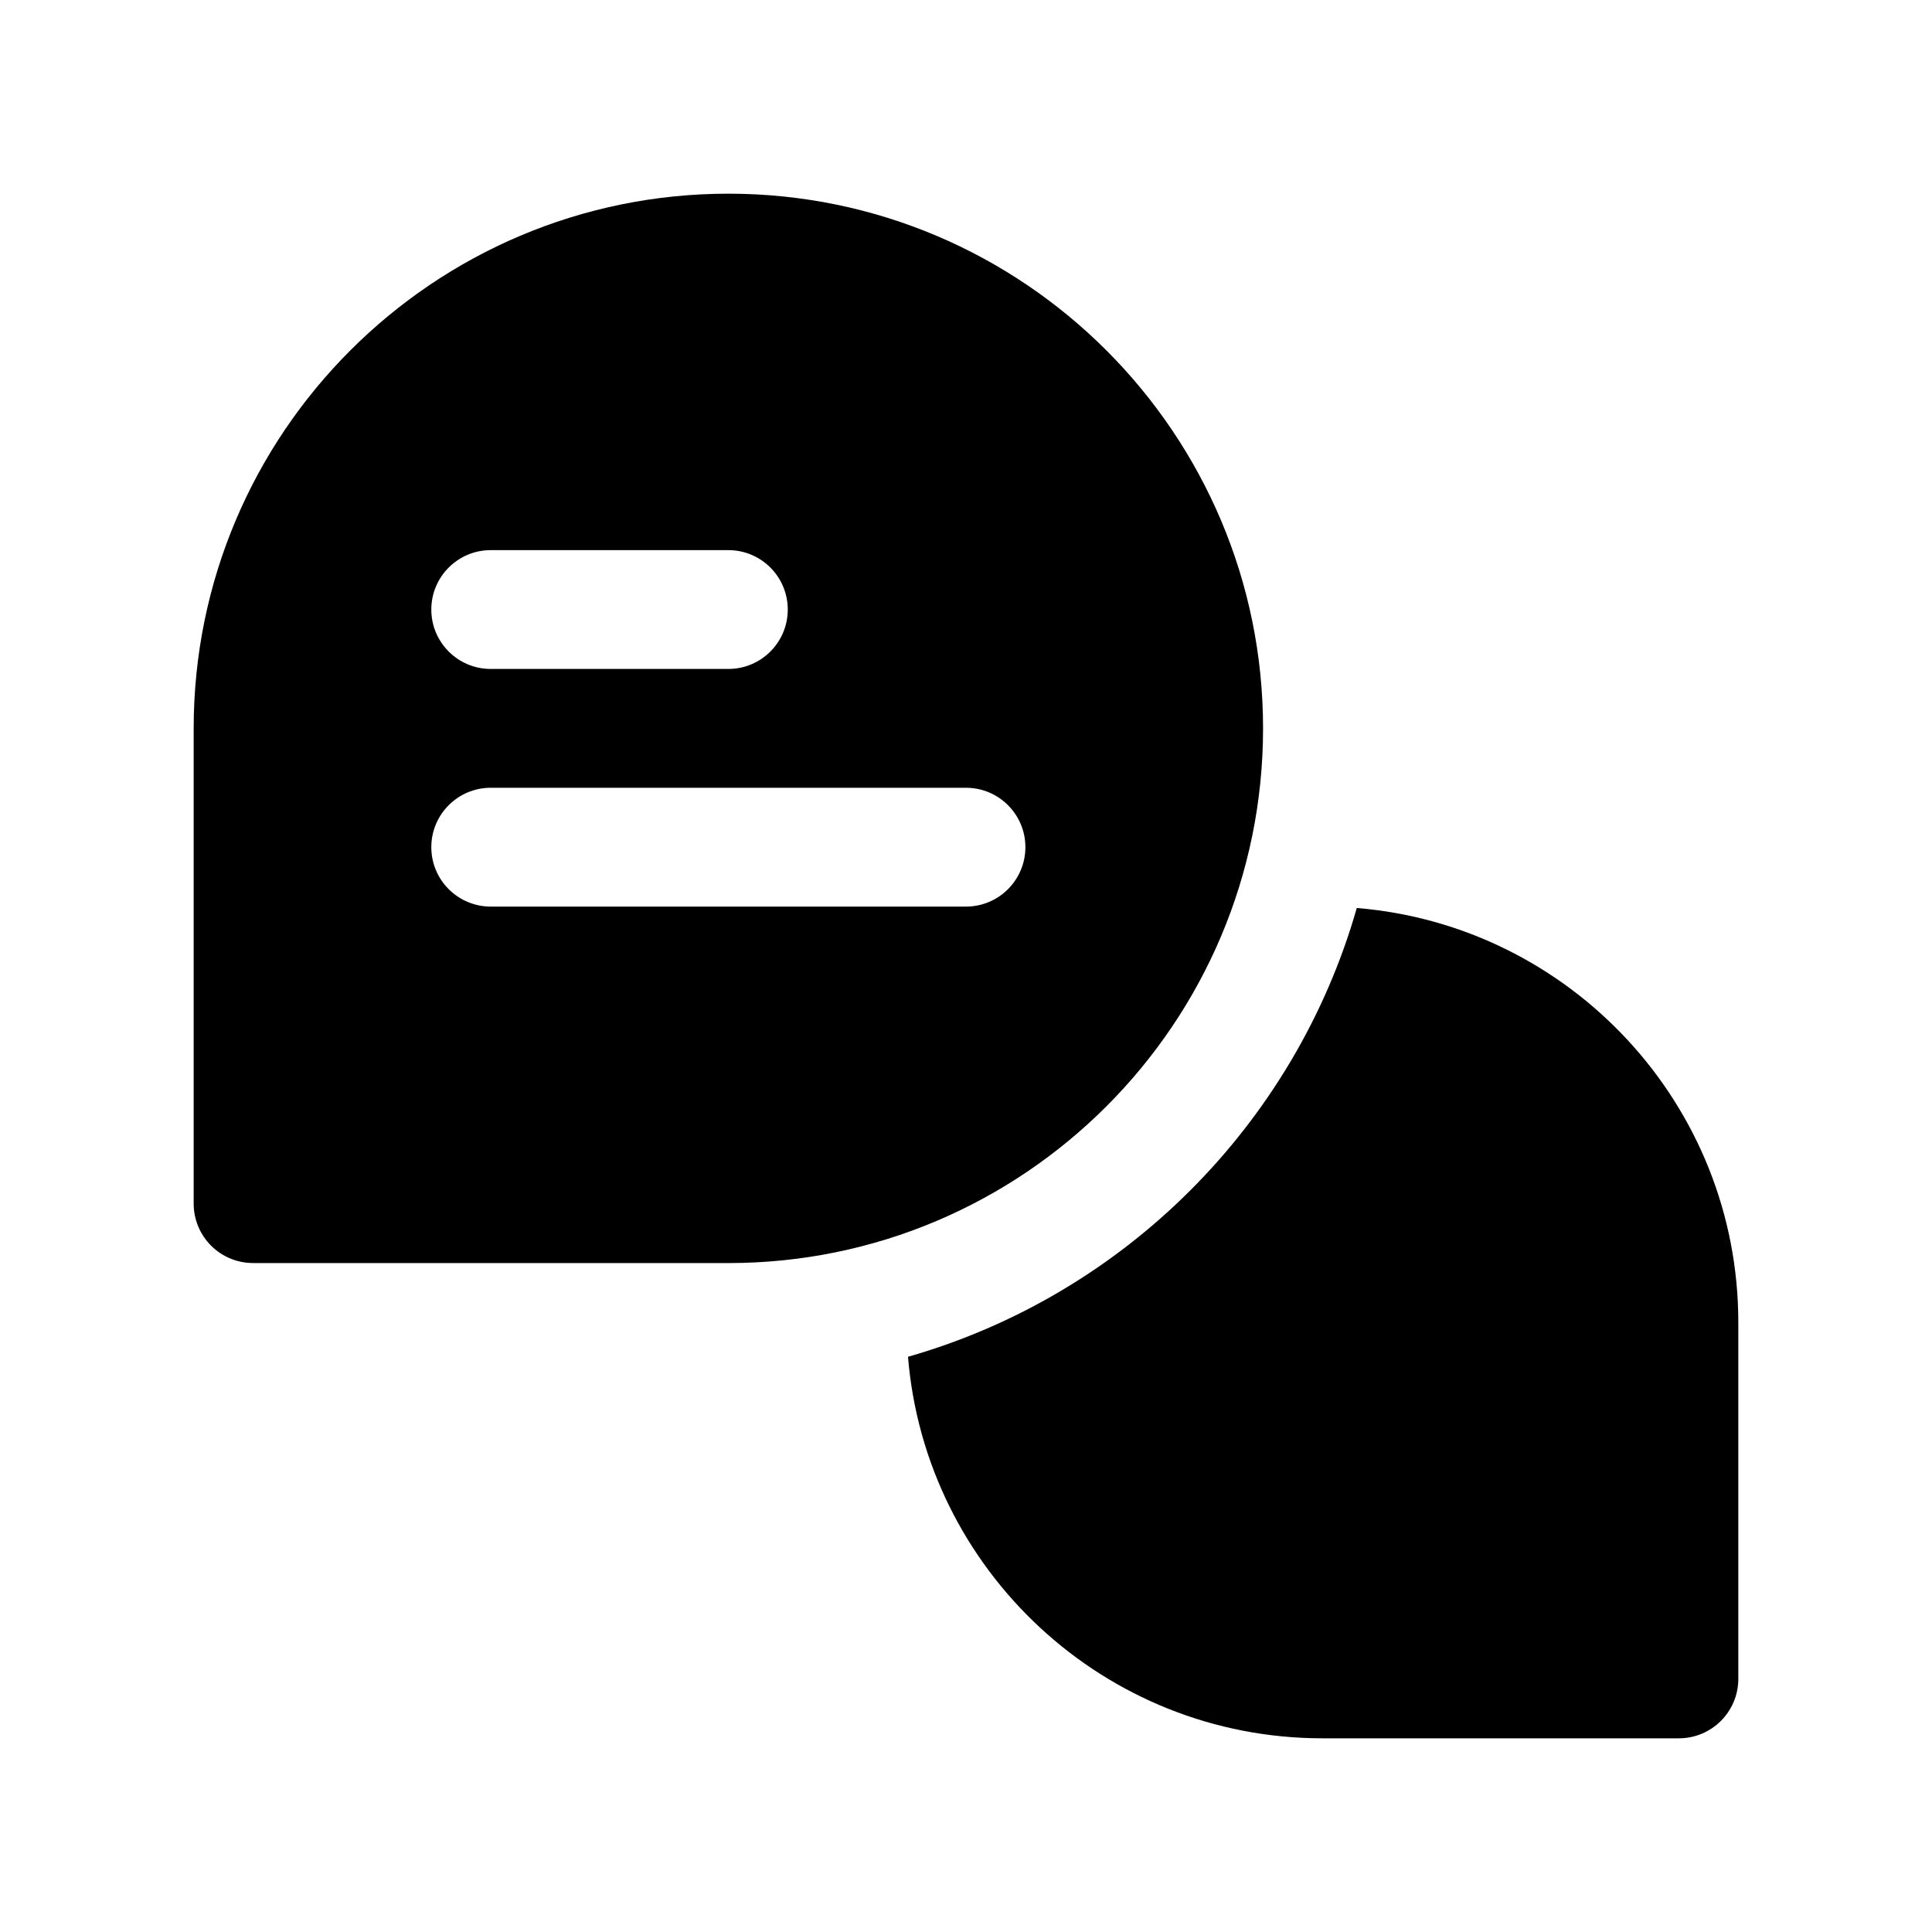 <?xml version="1.0" encoding="UTF-8"?>
<!-- Uploaded to: SVG Repo, www.svgrepo.com, Generator: SVG Repo Mixer Tools -->
<svg fill="#000000" width="800px" height="800px" version="1.1" viewBox="144 144 512 512" xmlns="http://www.w3.org/2000/svg">
 <g fill-rule="evenodd">
  <path d="m503.56 384.63c-16.375 57.34-61.605 102.55-118.93 118.93 4.629 56.586 52.066 101.11 109.83 101.11h94.465c8.691 0 15.746-7.055 15.746-15.746v-94.465c0-57.762-44.523-105.2-101.11-109.83z"/>
  <path d="m211.07 478.72c-4.172 0-8.188-1.652-11.133-4.613-2.957-2.945-4.613-6.957-4.613-11.129v-125.95c0-78.203 63.496-141.7 141.7-141.7 78.199 0 141.7 63.496 141.7 141.7 0 78.199-63.496 141.7-141.7 141.7zm62.977-94.465h125.95c8.688 0 15.742-7.055 15.742-15.742 0-8.691-7.055-15.746-15.742-15.746h-125.95c-8.691 0-15.746 7.055-15.746 15.746 0 8.688 7.055 15.742 15.746 15.742zm0-62.977h62.977c8.691 0 15.742-7.051 15.742-15.742s-7.051-15.746-15.742-15.746h-62.977c-8.691 0-15.746 7.055-15.746 15.746s7.055 15.742 15.746 15.742z"/>
 </g>
</svg>